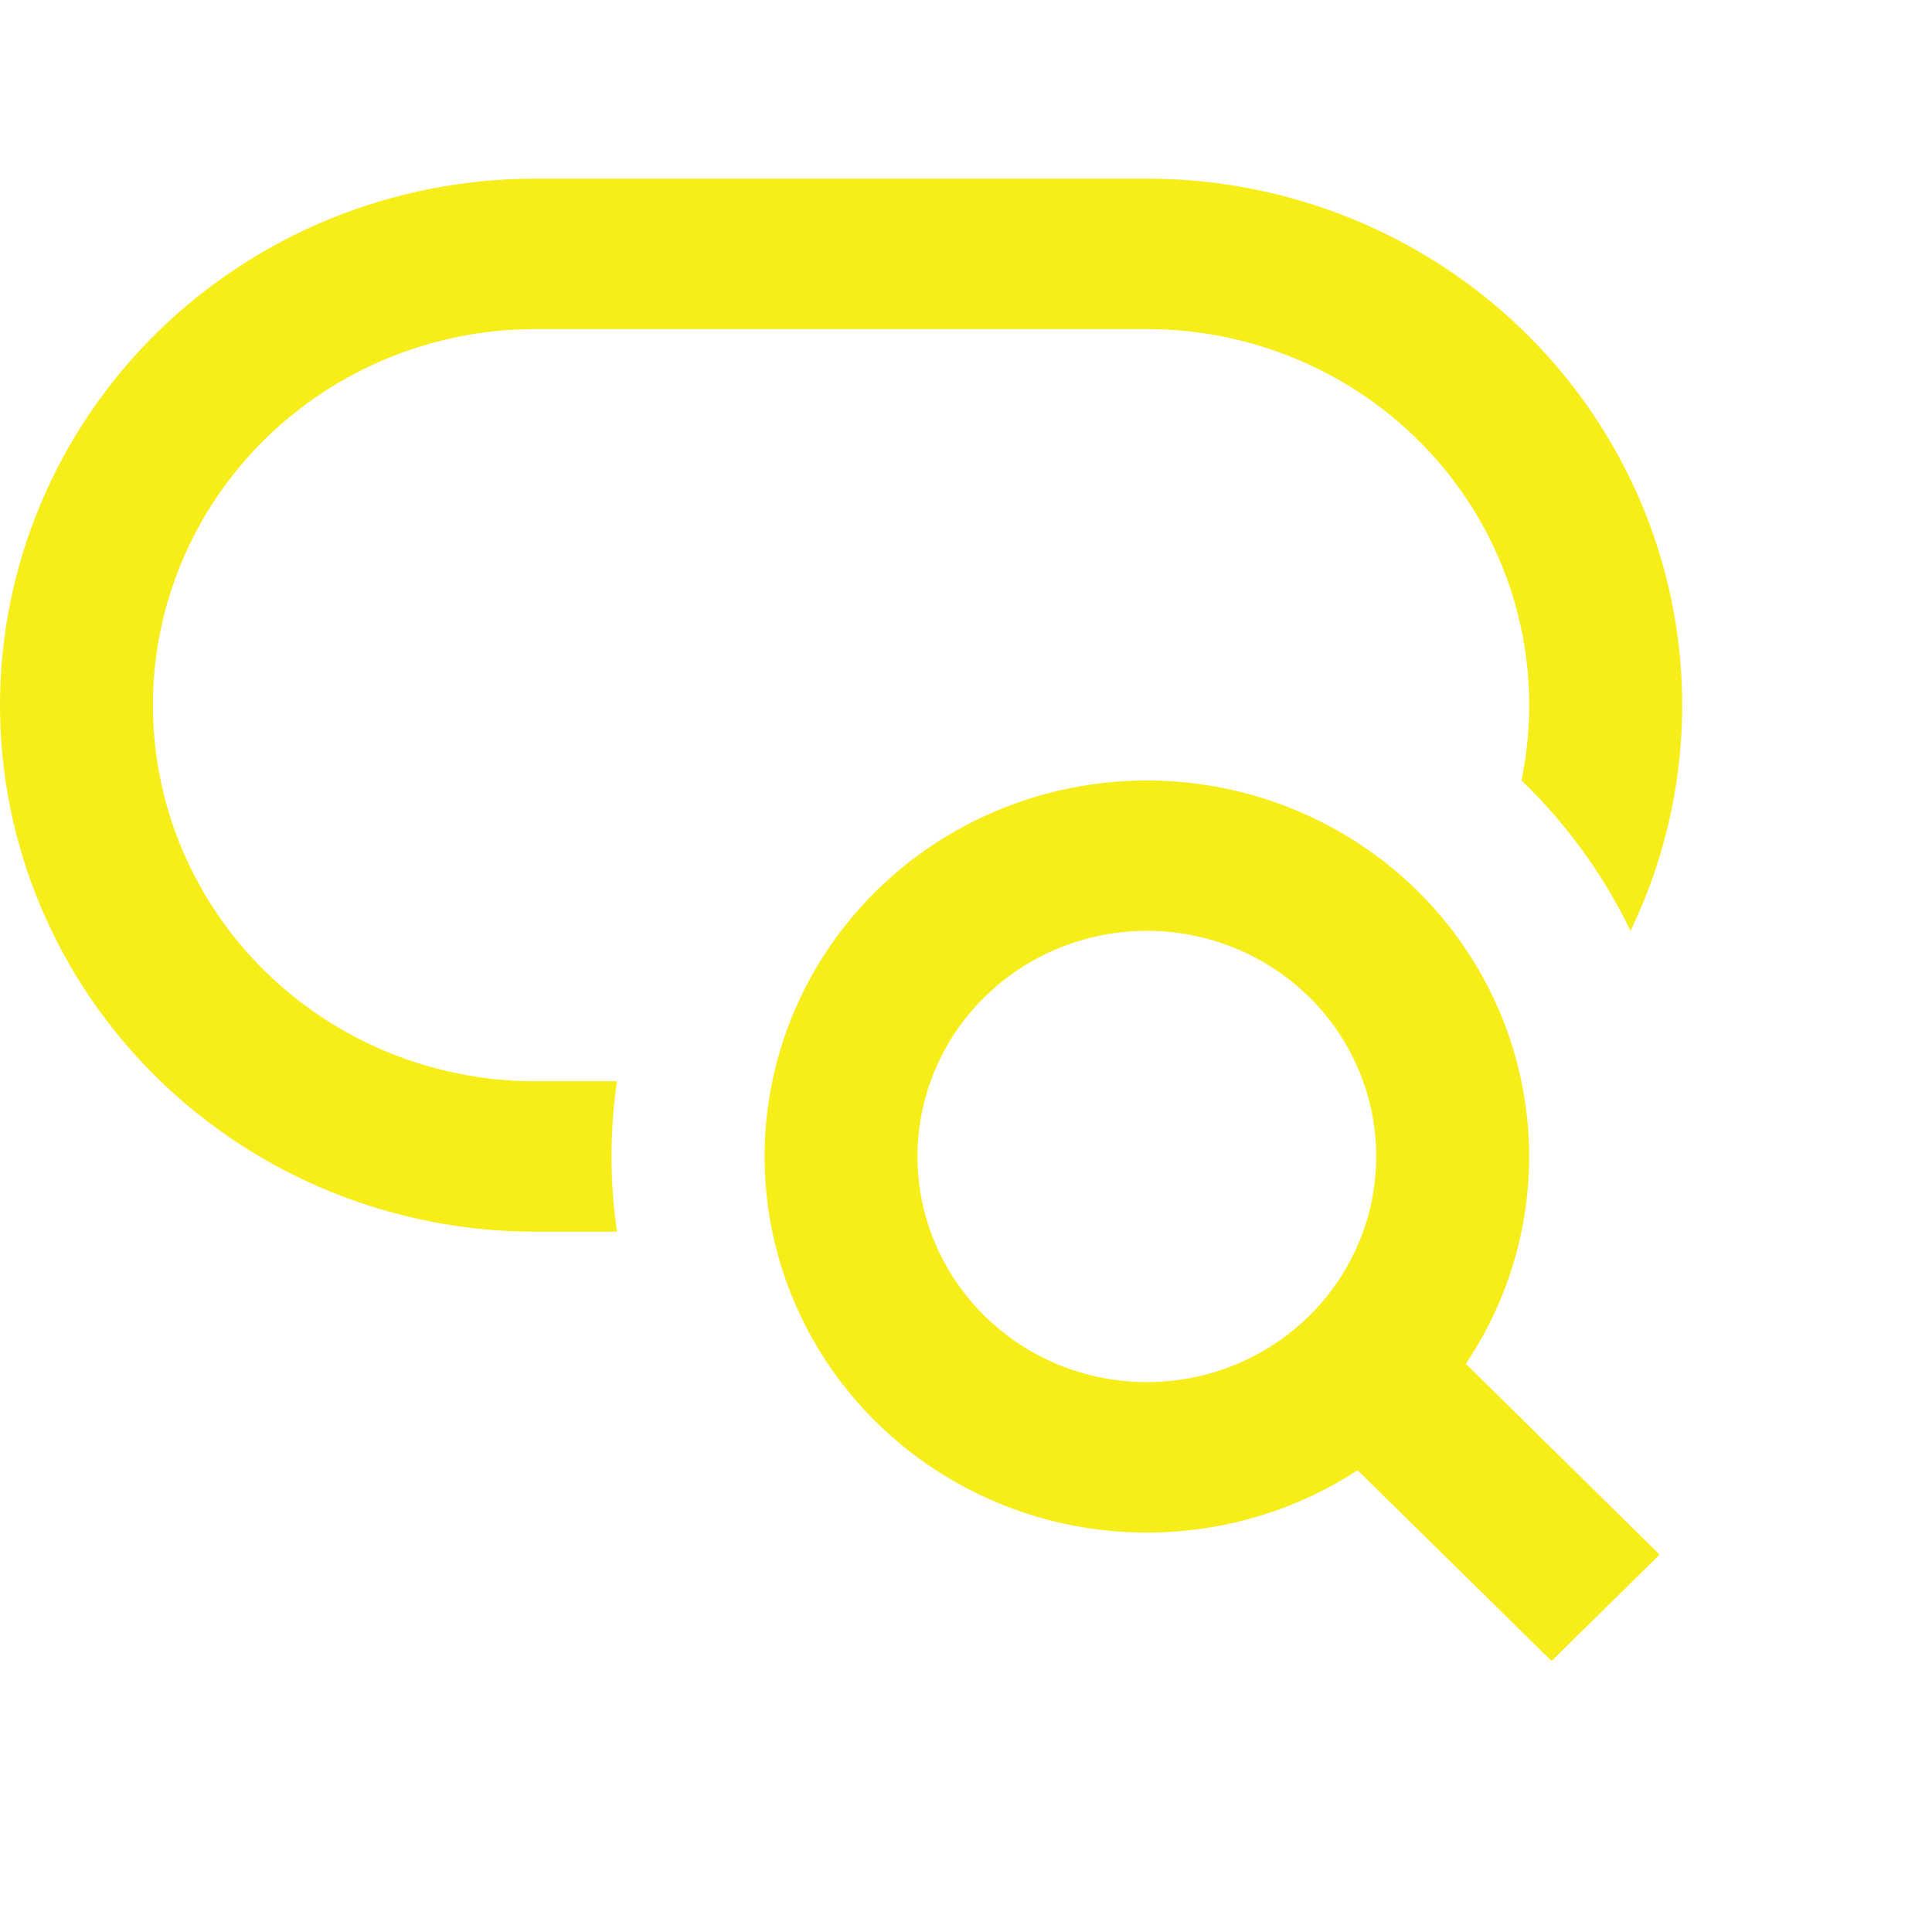<svg width="116" height="116" viewBox="0 0 116 116" fill="none" xmlns="http://www.w3.org/2000/svg">
<path d="M32.134 10.727C23.612 10.727 15.438 14.057 9.412 19.986C3.386 25.914 0 33.955 0 42.34C0 50.724 3.386 58.765 9.412 64.694C15.438 70.622 23.612 73.953 32.134 73.953H37.046C36.607 70.958 36.607 67.916 37.046 64.921H32.134C26.047 64.921 20.209 62.541 15.904 58.307C11.6 54.072 9.181 48.328 9.181 42.34C9.181 36.351 11.6 30.607 15.904 26.373C20.209 22.138 26.047 19.759 32.134 19.759H68.859C72.263 19.758 75.625 20.502 78.7 21.938C81.776 23.373 84.489 25.463 86.642 28.057C88.795 30.65 90.335 33.683 91.15 36.934C91.964 40.186 92.034 43.575 91.353 46.856C94.059 49.464 96.275 52.521 97.899 55.888C100.223 51.069 101.269 45.75 100.941 40.426C100.613 35.102 98.921 29.947 96.022 25.439C93.124 20.931 89.113 17.219 84.364 14.646C79.615 12.074 74.281 10.726 68.859 10.727H32.134ZM68.859 55.888C65.207 55.888 61.704 57.316 59.121 59.856C56.538 62.397 55.087 65.843 55.087 69.437C55.087 73.03 56.538 76.476 59.121 79.017C61.704 81.558 65.207 82.985 68.859 82.985C72.512 82.985 76.014 81.558 78.597 79.017C81.18 76.476 82.631 73.03 82.631 69.437C82.631 65.843 81.18 62.397 78.597 59.856C76.014 57.316 72.512 55.888 68.859 55.888ZM45.906 69.437C45.907 65.916 46.745 62.444 48.352 59.299C49.96 56.153 52.293 53.421 55.165 51.32C58.037 49.22 61.368 47.809 64.894 47.201C68.418 46.593 72.039 46.804 75.466 47.817C78.894 48.831 82.033 50.618 84.633 53.038C87.232 55.457 89.221 58.441 90.44 61.752C91.659 65.062 92.074 68.607 91.652 72.103C91.231 75.599 89.984 78.95 88.011 81.888L99.648 93.341L93.157 99.727L81.515 88.278C78.056 90.528 74.041 91.813 69.898 91.998C65.755 92.183 61.639 91.26 57.987 89.327C54.334 87.395 51.283 84.525 49.156 81.022C47.028 77.52 45.905 73.516 45.906 69.437Z" fill="#F7ED19"/>
</svg>
